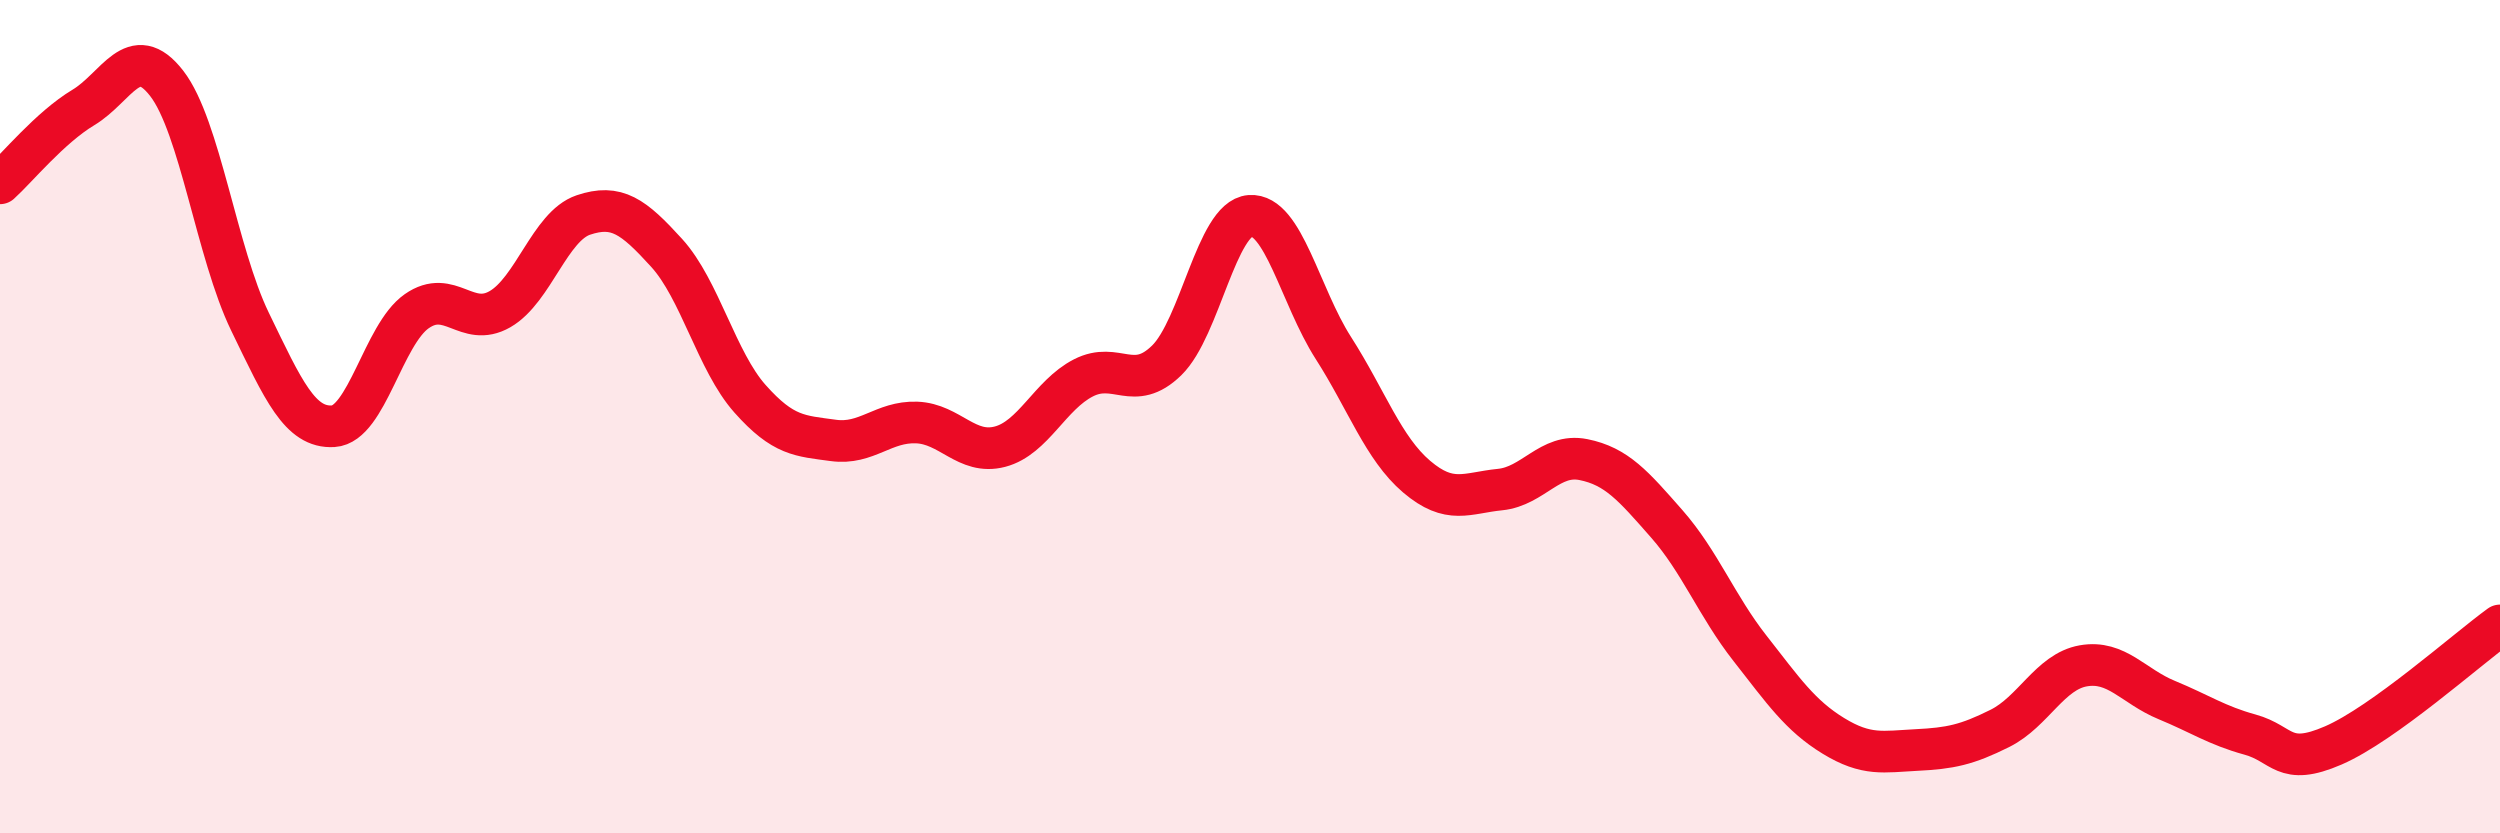
    <svg width="60" height="20" viewBox="0 0 60 20" xmlns="http://www.w3.org/2000/svg">
      <path
        d="M 0,4.4 C 0.4,4.04 1.2,3.06 2,2.58 C 2.8,2.1 3.2,0.97 4,2 C 4.8,3.03 5.2,6.07 6,7.72 C 6.8,9.37 7.2,10.28 8,10.23 C 8.8,10.18 9.2,8.03 10,7.47 C 10.8,6.91 11.2,7.88 12,7.42 C 12.8,6.96 13.2,5.43 14,5.16 C 14.8,4.89 15.2,5.19 16,6.07 C 16.8,6.95 17.2,8.67 18,9.57 C 18.8,10.47 19.2,10.46 20,10.57 C 20.8,10.68 21.2,10.11 22,10.14 C 22.8,10.17 23.2,10.93 24,10.72 C 24.8,10.51 25.2,9.48 26,9.07 C 26.8,8.66 27.2,9.43 28,8.65 C 28.8,7.87 29.2,5.24 30,5.18 C 30.8,5.12 31.2,7.1 32,8.35 C 32.8,9.6 33.2,10.76 34,11.44 C 34.8,12.12 35.2,11.83 36,11.75 C 36.8,11.67 37.2,10.87 38,11.03 C 38.8,11.19 39.2,11.66 40,12.57 C 40.8,13.48 41.2,14.54 42,15.56 C 42.8,16.58 43.2,17.17 44,17.66 C 44.8,18.15 45.2,18.04 46,18 C 46.8,17.96 47.2,17.88 48,17.48 C 48.8,17.08 49.2,16.12 50,15.98 C 50.8,15.84 51.2,16.47 52,16.8 C 52.8,17.13 53.2,17.41 54,17.63 C 54.8,17.85 54.8,18.41 56,17.89 C 57.2,17.37 59.2,15.59 60,15.01L60 20L0 20Z"
        fill="#EB0A25"
        opacity="0.1"
        stroke-linecap="round"
        stroke-linejoin="round"
      />
      <path
        d="M 0,4.4 C 0.4,4.04 1.2,3.06 2,2.58 C 2.8,2.1 3.2,0.97 4,2 C 4.8,3.03 5.2,6.07 6,7.72 C 6.8,9.37 7.2,10.28 8,10.23 C 8.8,10.18 9.2,8.03 10,7.47 C 10.8,6.91 11.2,7.88 12,7.42 C 12.8,6.96 13.2,5.43 14,5.16 C 14.8,4.89 15.2,5.19 16,6.07 C 16.8,6.95 17.2,8.67 18,9.57 C 18.8,10.47 19.2,10.46 20,10.57 C 20.8,10.68 21.2,10.11 22,10.14 C 22.8,10.17 23.2,10.93 24,10.72 C 24.8,10.51 25.2,9.48 26,9.07 C 26.8,8.66 27.2,9.43 28,8.65 C 28.8,7.87 29.2,5.24 30,5.18 C 30.8,5.12 31.2,7.1 32,8.35 C 32.8,9.6 33.2,10.76 34,11.44 C 34.8,12.12 35.2,11.83 36,11.75 C 36.8,11.67 37.2,10.87 38,11.03 C 38.8,11.19 39.2,11.66 40,12.57 C 40.8,13.48 41.2,14.54 42,15.56 C 42.8,16.58 43.2,17.17 44,17.66 C 44.8,18.15 45.2,18.04 46,18 C 46.8,17.96 47.2,17.88 48,17.48 C 48.8,17.08 49.2,16.12 50,15.98 C 50.8,15.84 51.2,16.47 52,16.8 C 52.8,17.13 53.2,17.41 54,17.63 C 54.8,17.85 54.8,18.41 56,17.89 C 57.2,17.37 59.2,15.59 60,15.01"
        stroke="#EB0A25"
        stroke-width="1"
        fill="none"
        stroke-linecap="round"
        stroke-linejoin="round"
      />
    </svg>
  
